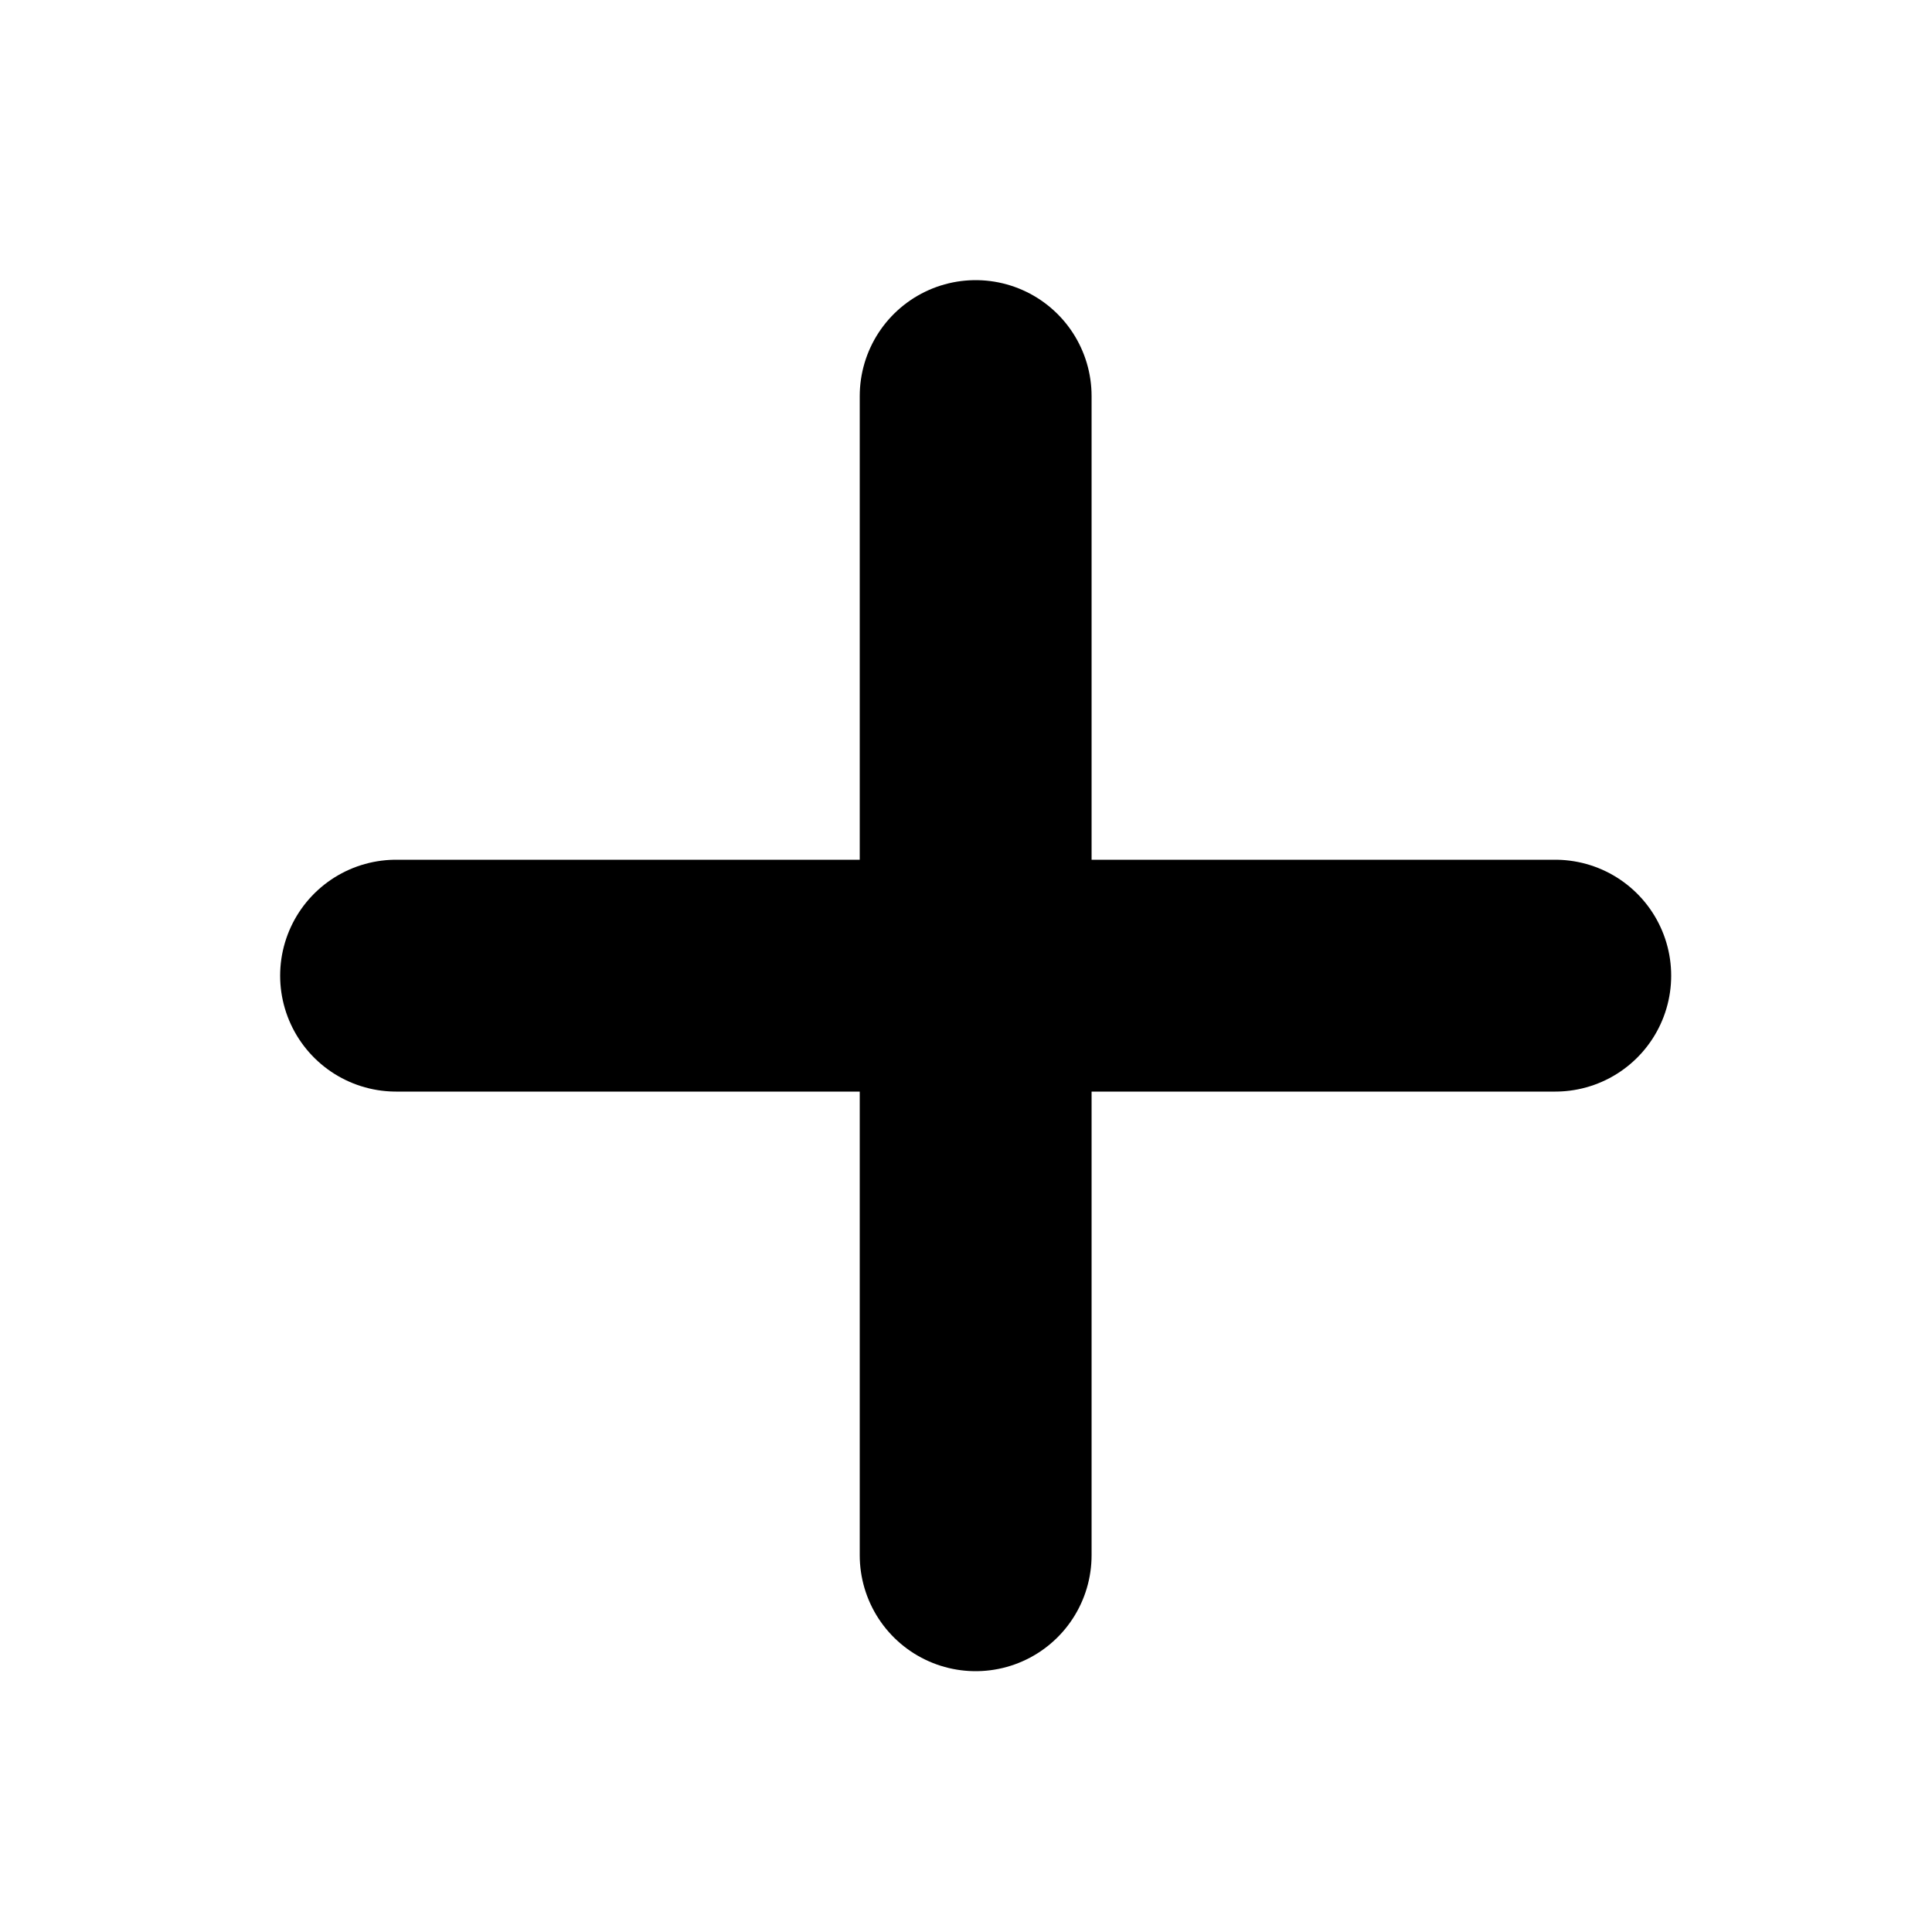 <?xml version="1.0" encoding="UTF-8"?>
<!DOCTYPE svg PUBLIC "-//W3C//DTD SVG 1.1//EN" "http://www.w3.org/Graphics/SVG/1.1/DTD/svg11.dtd">
<svg version="1.1" xmlns="http://www.w3.org/2000/svg" xmlns:xlink="http://www.w3.org/1999/xlink" x="0" y="0" width="100" height="100" viewBox="0, 0, 100, 100">
  <g id="Image">
    <path d="M50.5,20.5 L50.5,80.5" fill-opacity="0" stroke="#000000" stroke-width="12" stroke-linecap="round"/>
    <path d="M20.5,50.5 L80.5,50.5" fill-opacity="0" stroke="#000000" stroke-width="12" stroke-linecap="round"/>
  </g>
</svg>
